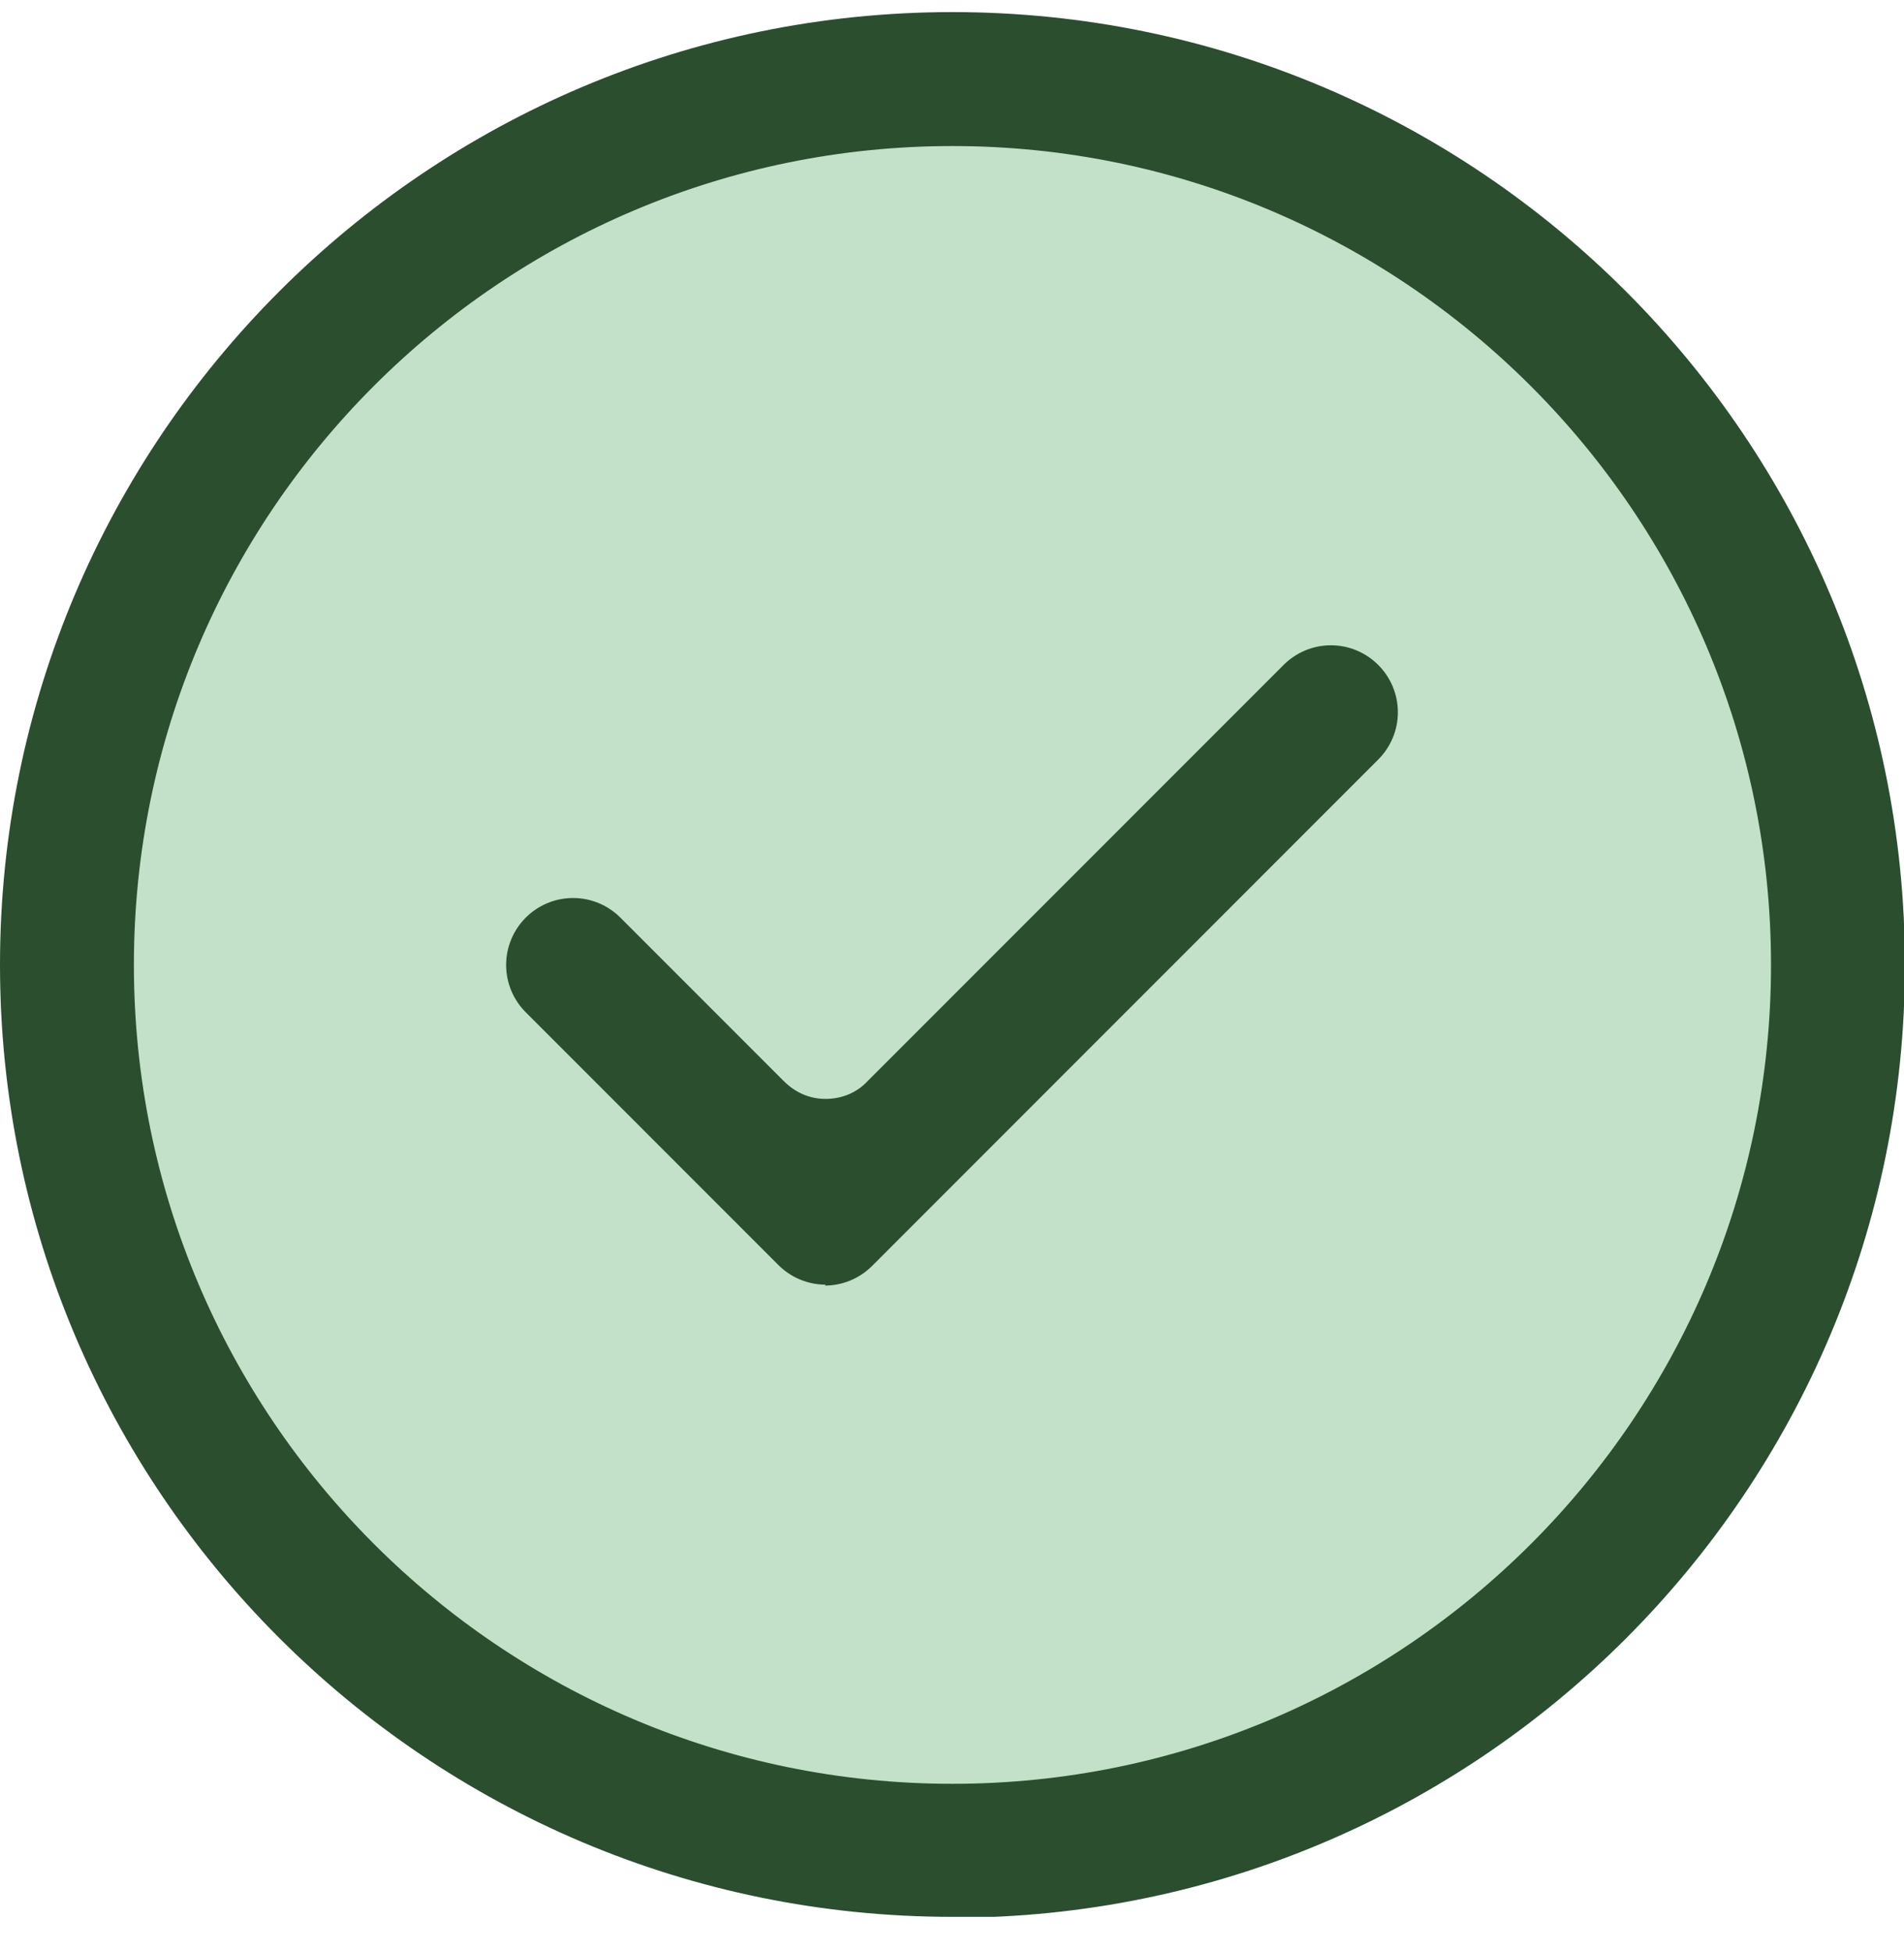 <svg xmlns="http://www.w3.org/2000/svg" width="40" height="41" viewBox="0 0 40 41" fill="none"><circle cx="20" cy="20.18" r="18.551" fill="#C3E1C8"></circle><g clip-path="url(#clip0_560_20319)"><path d="M17.346 26.978C16.971 26.978 16.615 26.828 16.352 26.565L11.045 21.258C10.783 20.996 10.633 20.639 10.633 20.264C10.633 19.889 10.783 19.533 11.045 19.27C11.308 19.008 11.664 18.858 12.039 18.858C12.414 18.858 12.771 19.008 13.033 19.27L16.465 22.702C16.709 22.946 17.009 23.077 17.346 23.077C17.684 23.077 18.003 22.946 18.228 22.702L26.967 13.963C27.229 13.701 27.585 13.551 27.96 13.551C28.336 13.551 28.692 13.701 28.954 13.963C29.217 14.226 29.367 14.582 29.367 14.957C29.367 15.332 29.217 15.689 28.954 15.951L18.322 26.584C18.059 26.847 17.703 26.997 17.328 26.997L17.346 26.978Z" fill="#2B4E2F"></path><path d="M20.009 40.254C8.964 40.254 0 31.29 0 20.263C0 9.237 8.964 0.254 20.009 0.254C31.055 0.254 40.019 9.218 40.019 20.263C40.019 31.309 31.055 40.273 20.009 40.273V40.254ZM20.009 3.067C10.52 3.067 2.813 10.774 2.813 20.263C2.813 29.752 10.52 37.46 20.009 37.46C29.498 37.46 37.206 29.752 37.206 20.263C37.206 10.774 29.48 3.067 20.009 3.067Z" fill="#2B4E2F"></path></g><defs><clipPath id="clip0_560_20319"><rect width="40" height="40" fill="white" transform="translate(0 0.254)"></rect></clipPath></defs></svg>
